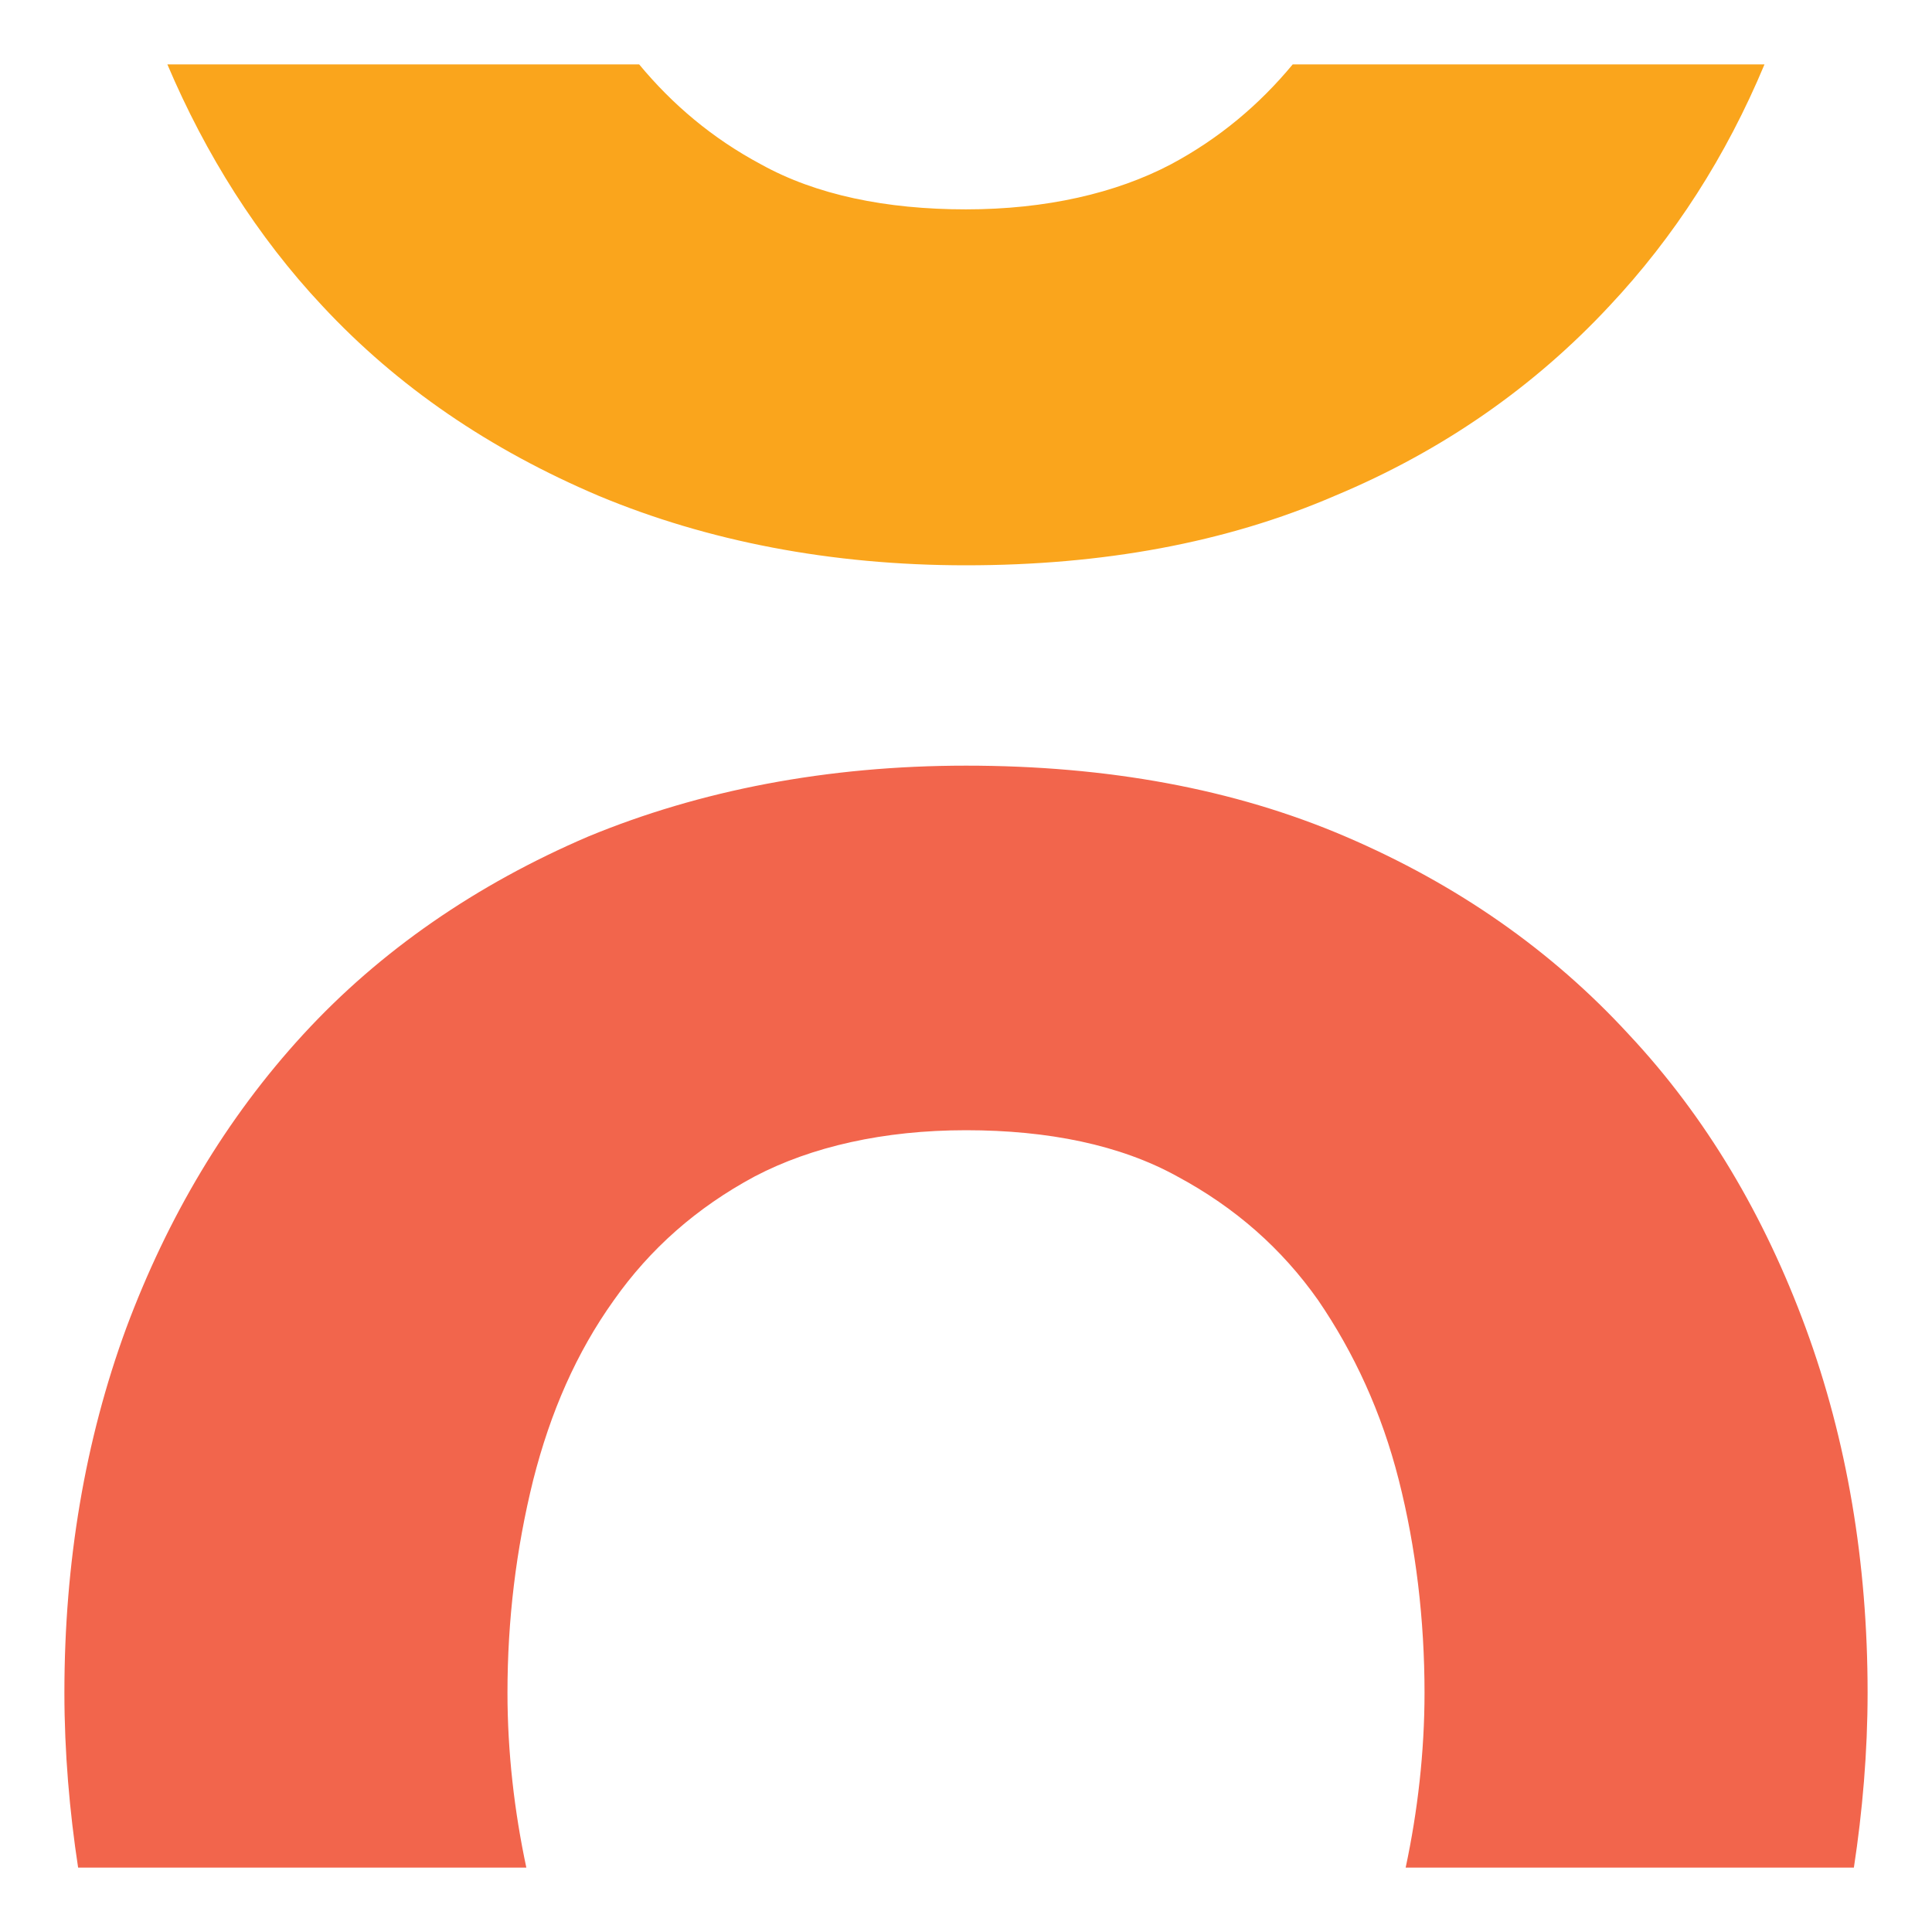 <svg width="30" height="30" viewBox="0 0 30 30" fill="none" xmlns="http://www.w3.org/2000/svg">
<path d="M20.073 1C19.555 1.625 18.933 2.15 18.183 2.551C17.328 3.001 16.241 3.251 14.999 3.251C13.756 3.251 12.669 3.026 11.815 2.551C11.064 2.15 10.443 1.625 9.925 1H2.599C3.194 2.401 3.997 3.676 5.006 4.751C6.171 6.002 7.595 6.977 9.303 7.702C10.986 8.403 12.902 8.778 14.999 8.778C17.121 8.778 19.037 8.428 20.72 7.702C22.402 7.002 23.826 6.002 24.991 4.751C26.001 3.676 26.803 2.426 27.399 1H20.073Z" fill="#FAA51C"/>
<path d="M8.173 29C7.987 28.129 7.88 27.207 7.88 26.285C7.88 25.157 8.013 24.056 8.28 22.98C8.547 21.93 8.947 21.008 9.533 20.188C10.093 19.394 10.813 18.754 11.72 18.267C12.6 17.806 13.72 17.55 15 17.55C16.28 17.55 17.4 17.78 18.28 18.267C19.187 18.754 19.907 19.394 20.467 20.188C21.027 21.008 21.453 21.93 21.72 22.98C21.987 24.03 22.12 25.157 22.12 26.285C22.12 27.207 22.013 28.129 21.827 29H28.787C28.92 28.129 29 27.207 29 26.285C29 24.261 28.68 22.365 28.04 20.623C27.4 18.882 26.493 17.345 25.293 16.064C24.093 14.758 22.627 13.733 20.893 12.99C19.16 12.247 17.187 11.889 15 11.889C12.84 11.889 10.867 12.273 9.133 12.99C7.4 13.733 5.907 14.758 4.707 16.064C3.507 17.37 2.6 18.907 1.96 20.623C1.32 22.365 1 24.261 1 26.285C1 27.207 1.08 28.129 1.213 29H8.173Z" fill="#F2654C"/>
</svg>
